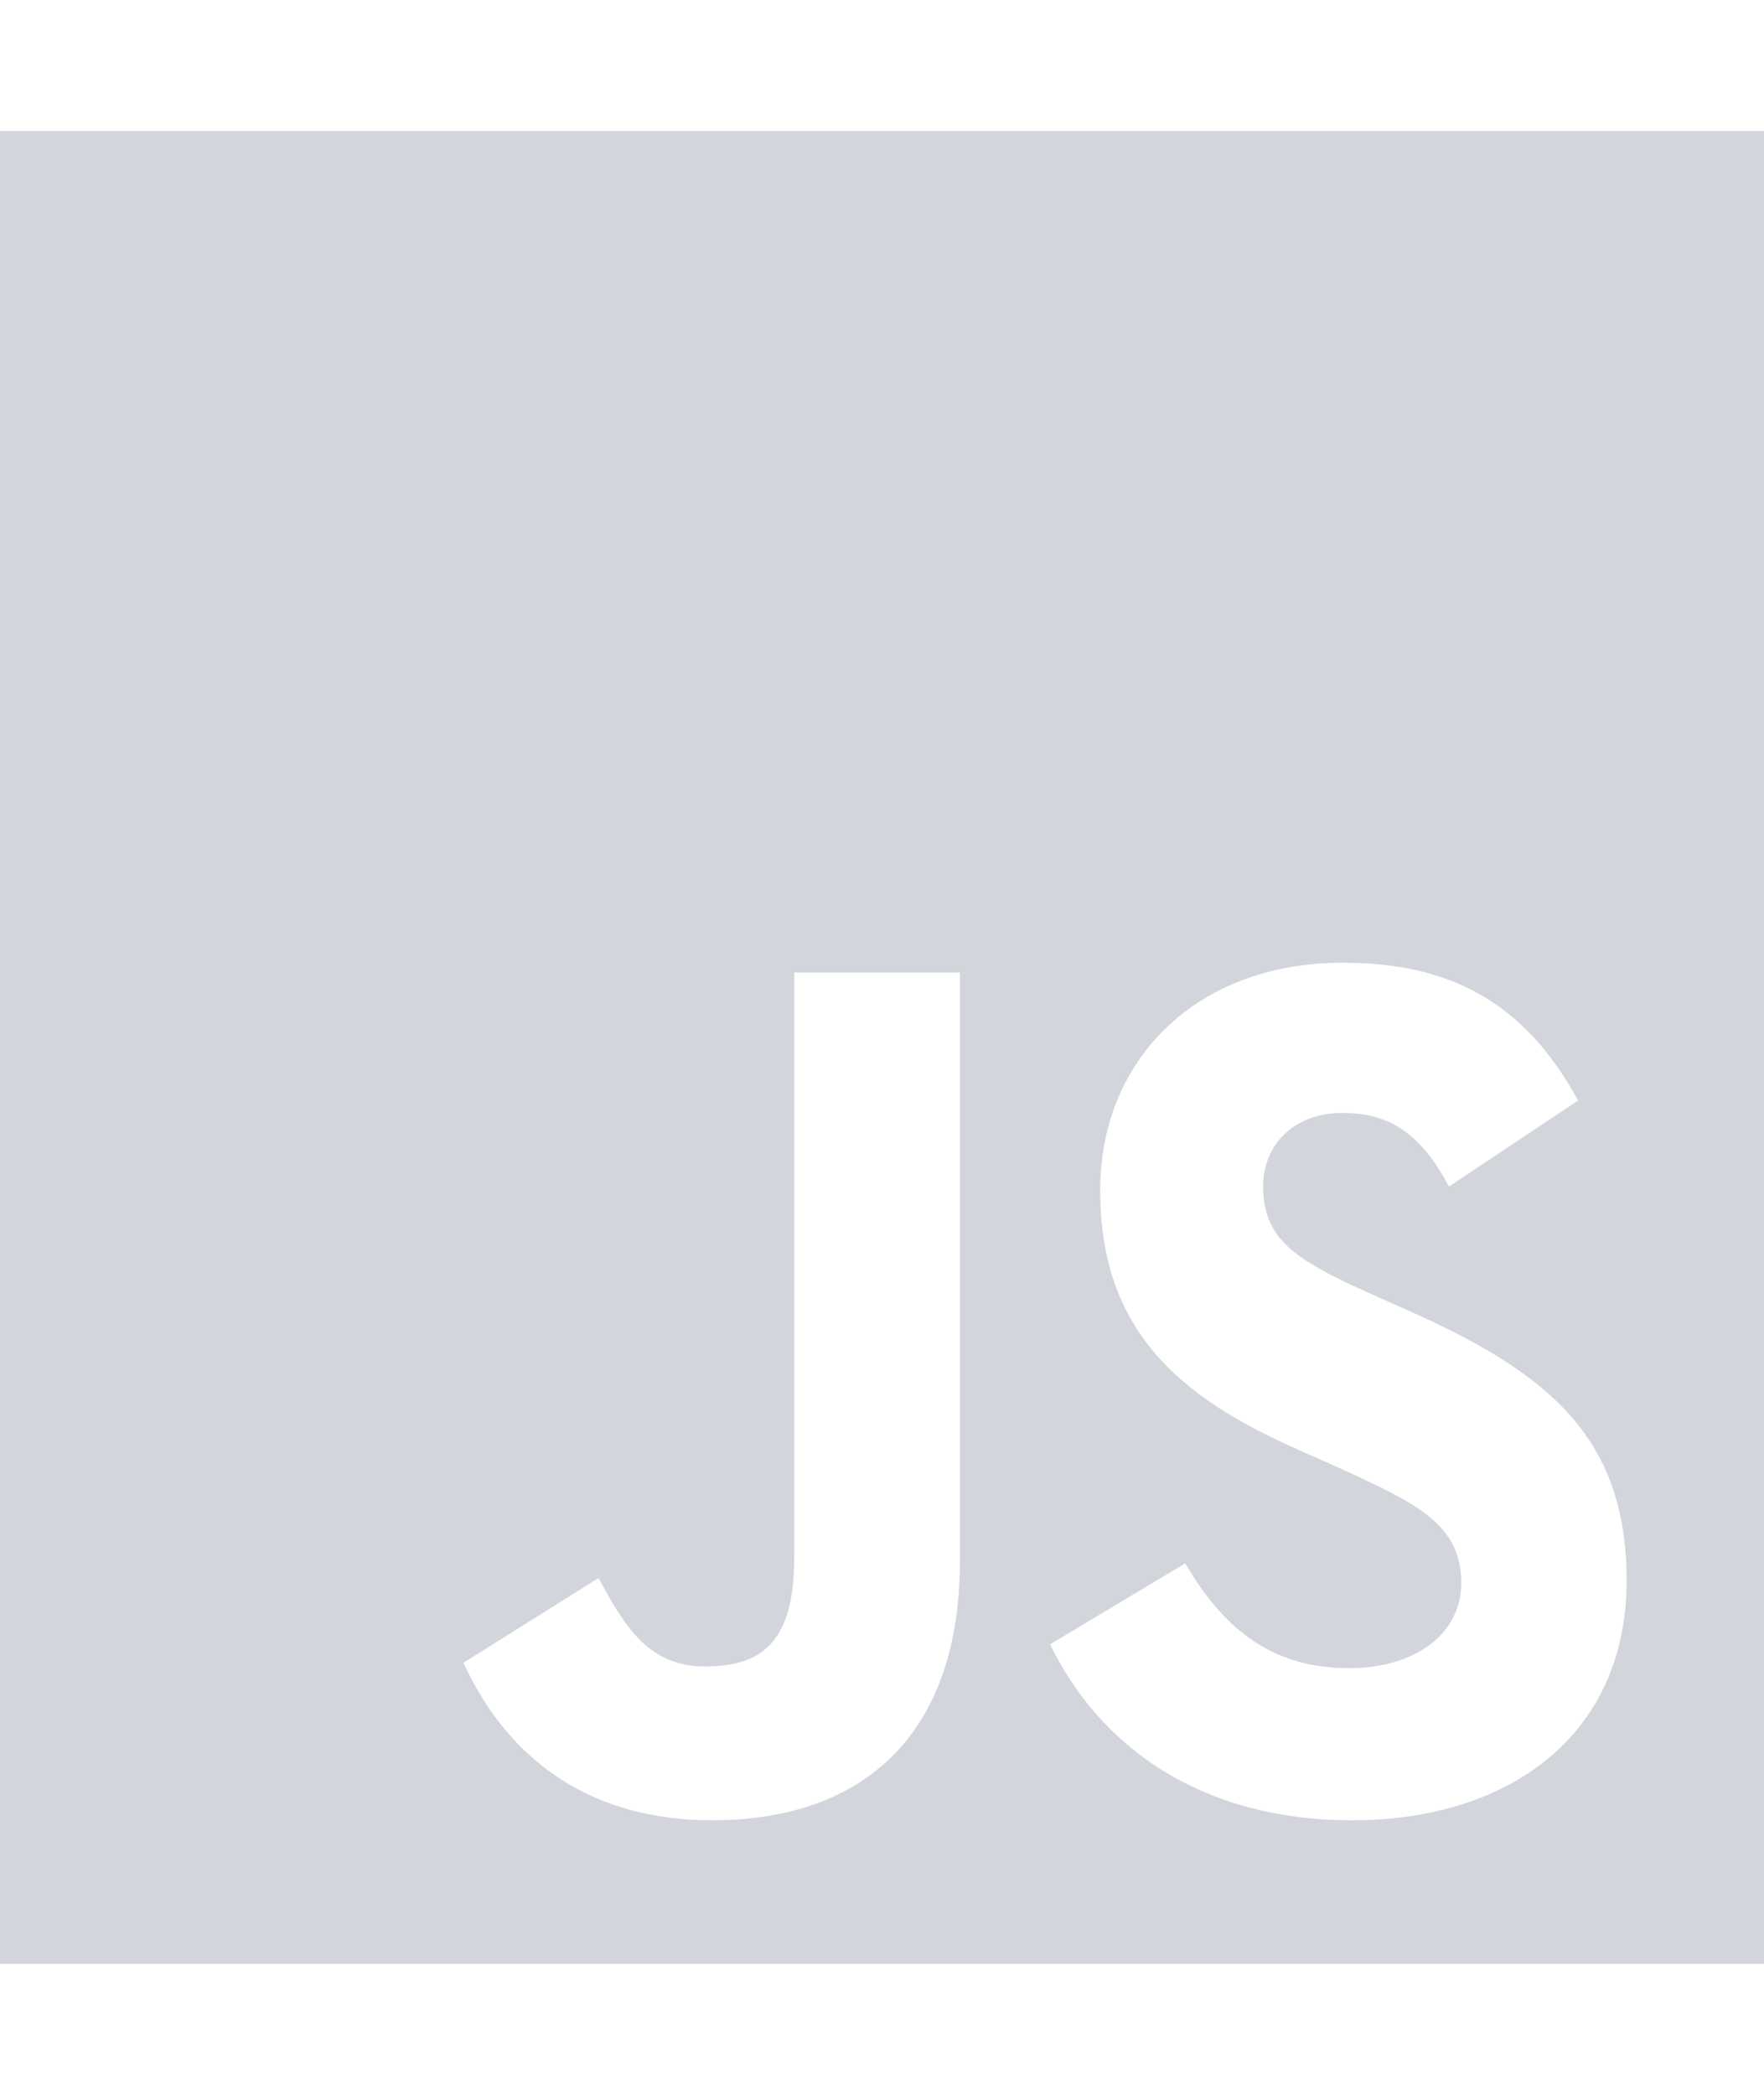 <svg width="16" height="19" viewBox="0 0 16 19" fill="none" xmlns="http://www.w3.org/2000/svg">
<g opacity="0.54">
<path d="M0 1.188V17.812H16V1.188H0ZM8.707 14.153C8.707 15.771 7.793 16.51 6.461 16.51C5.257 16.51 4.561 15.864 4.204 15.081L5.429 14.313C5.664 14.747 5.879 15.115 6.396 15.115C6.889 15.115 7.204 14.914 7.204 14.131V8.821H8.707V14.153ZM12.264 16.51C10.868 16.51 9.964 15.82 9.525 14.914L10.75 14.18C11.071 14.725 11.493 15.13 12.232 15.13C12.854 15.13 13.254 14.807 13.254 14.358C13.254 13.823 12.846 13.634 12.157 13.319L11.782 13.152C10.696 12.673 9.979 12.068 9.979 10.795C9.979 9.622 10.839 8.732 12.179 8.732C13.136 8.732 13.821 9.077 14.314 9.982L13.143 10.762C12.886 10.283 12.607 10.094 12.175 10.094C11.736 10.094 11.457 10.383 11.457 10.762C11.457 11.229 11.736 11.419 12.382 11.712L12.757 11.879C14.036 12.447 14.754 13.029 14.754 14.335C14.754 15.738 13.689 16.51 12.264 16.51Z" fill="#ABB2BF"/>
</g>
</svg>
